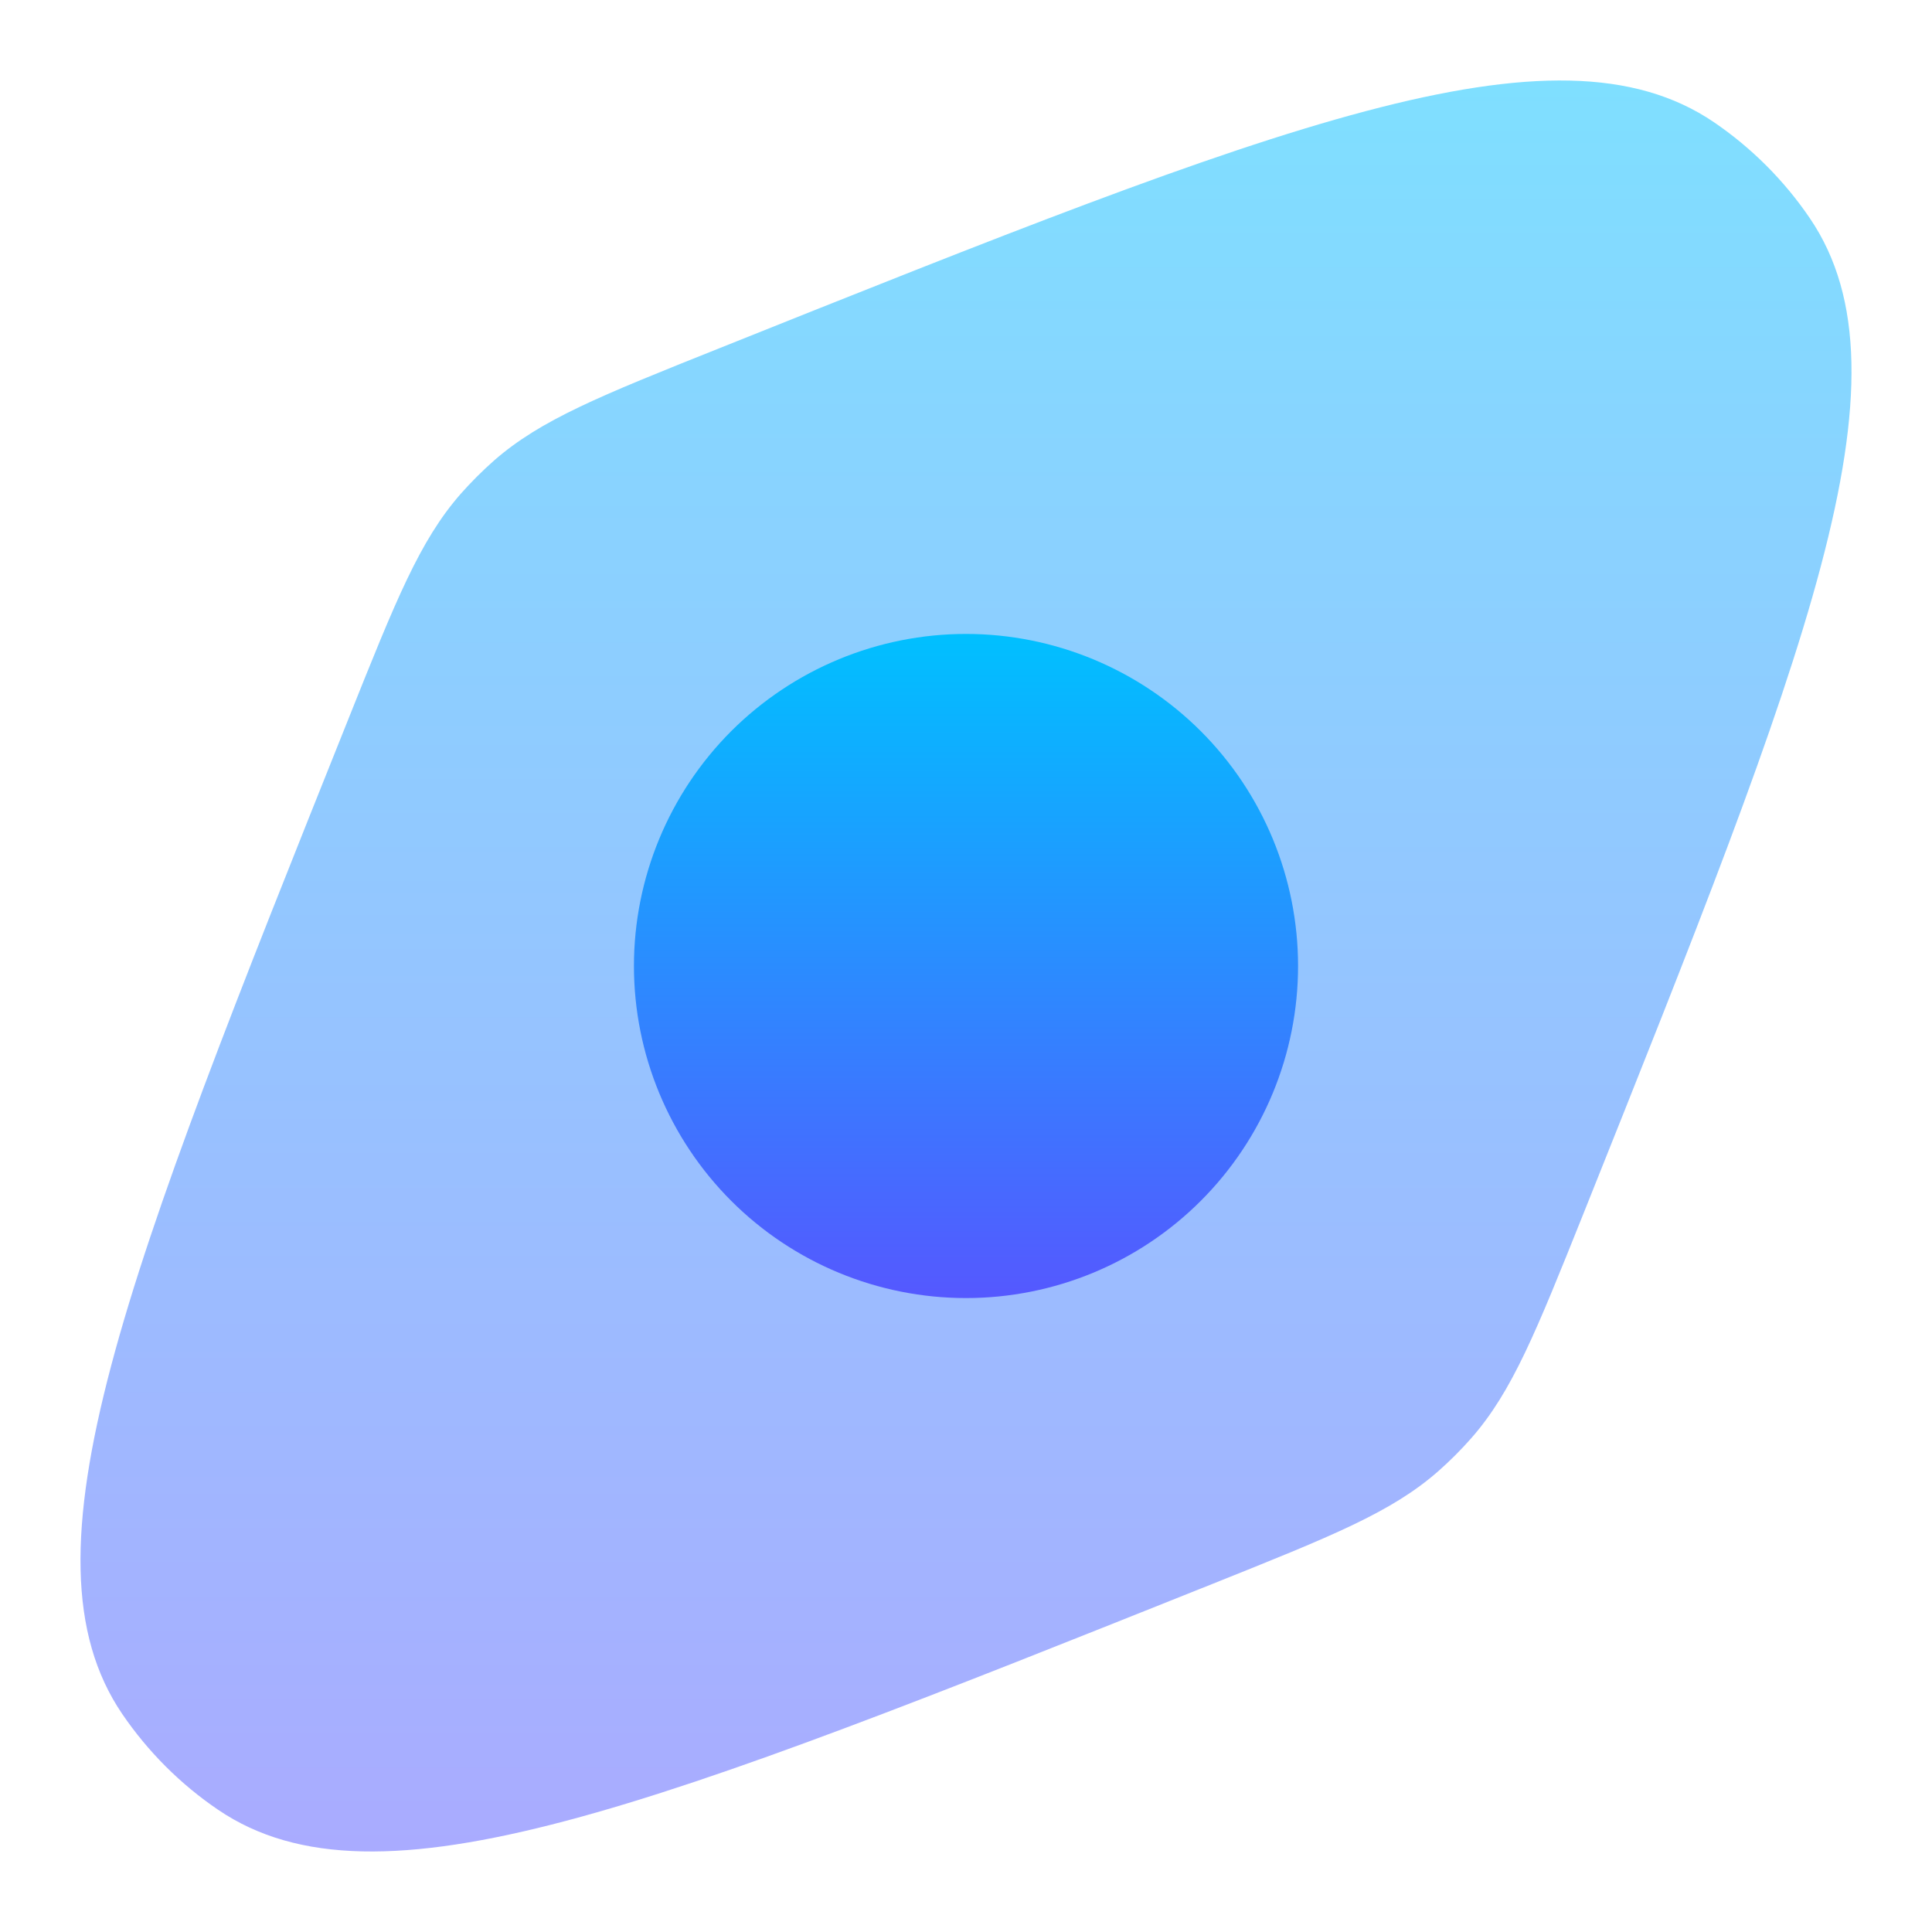 <svg width="24" height="24" viewBox="0 0 24 24" fill="none" xmlns="http://www.w3.org/2000/svg">
<path opacity="0.5" fill-rule="evenodd" clip-rule="evenodd" d="M15.069 19.673C8.147 22.439 4.685 23.825 2.71 22.482C2.241 22.164 1.837 21.759 1.518 21.291C0.175 19.314 1.559 15.852 4.328 8.931C4.918 7.455 5.214 6.717 5.721 6.137C5.851 5.99 5.99 5.851 6.137 5.721C6.717 5.214 7.455 4.918 8.931 4.328C15.852 1.559 19.314 0.175 21.291 1.518C21.759 1.837 22.163 2.241 22.482 2.71C23.825 4.686 22.44 8.147 19.673 15.069C19.082 16.545 18.786 17.284 18.279 17.863C18.149 18.011 18.011 18.149 17.863 18.279C17.284 18.786 16.545 19.082 15.069 19.673Z" fill="url(#paint0_linear_8_344)"/>
<path d="M12 7.875C10.906 7.875 9.857 8.31 9.083 9.083C8.31 9.857 7.875 10.906 7.875 12C7.875 13.094 8.31 14.143 9.083 14.917C9.857 15.691 10.906 16.125 12 16.125C13.094 16.125 14.143 15.691 14.917 14.917C15.691 14.143 16.125 13.094 16.125 12C16.125 10.906 15.691 9.857 14.917 9.083C14.143 8.31 13.094 7.875 12 7.875Z" fill="url(#paint1_linear_8_344)"/>
<defs>
<linearGradient id="paint0_linear_8_344" x1="12" y1="23" x2="12" y2="1" gradientUnits="userSpaceOnUse">
<stop stop-color="#5558FF"/>
<stop offset="1" stop-color="#00C0FF"/>
</linearGradient>
<linearGradient id="paint1_linear_8_344" x1="12" y1="16.125" x2="12" y2="7.875" gradientUnits="userSpaceOnUse">
<stop stop-color="#5558FF"/>
<stop offset="1" stop-color="#00C0FF"/>
</linearGradient>
</defs>
</svg>
